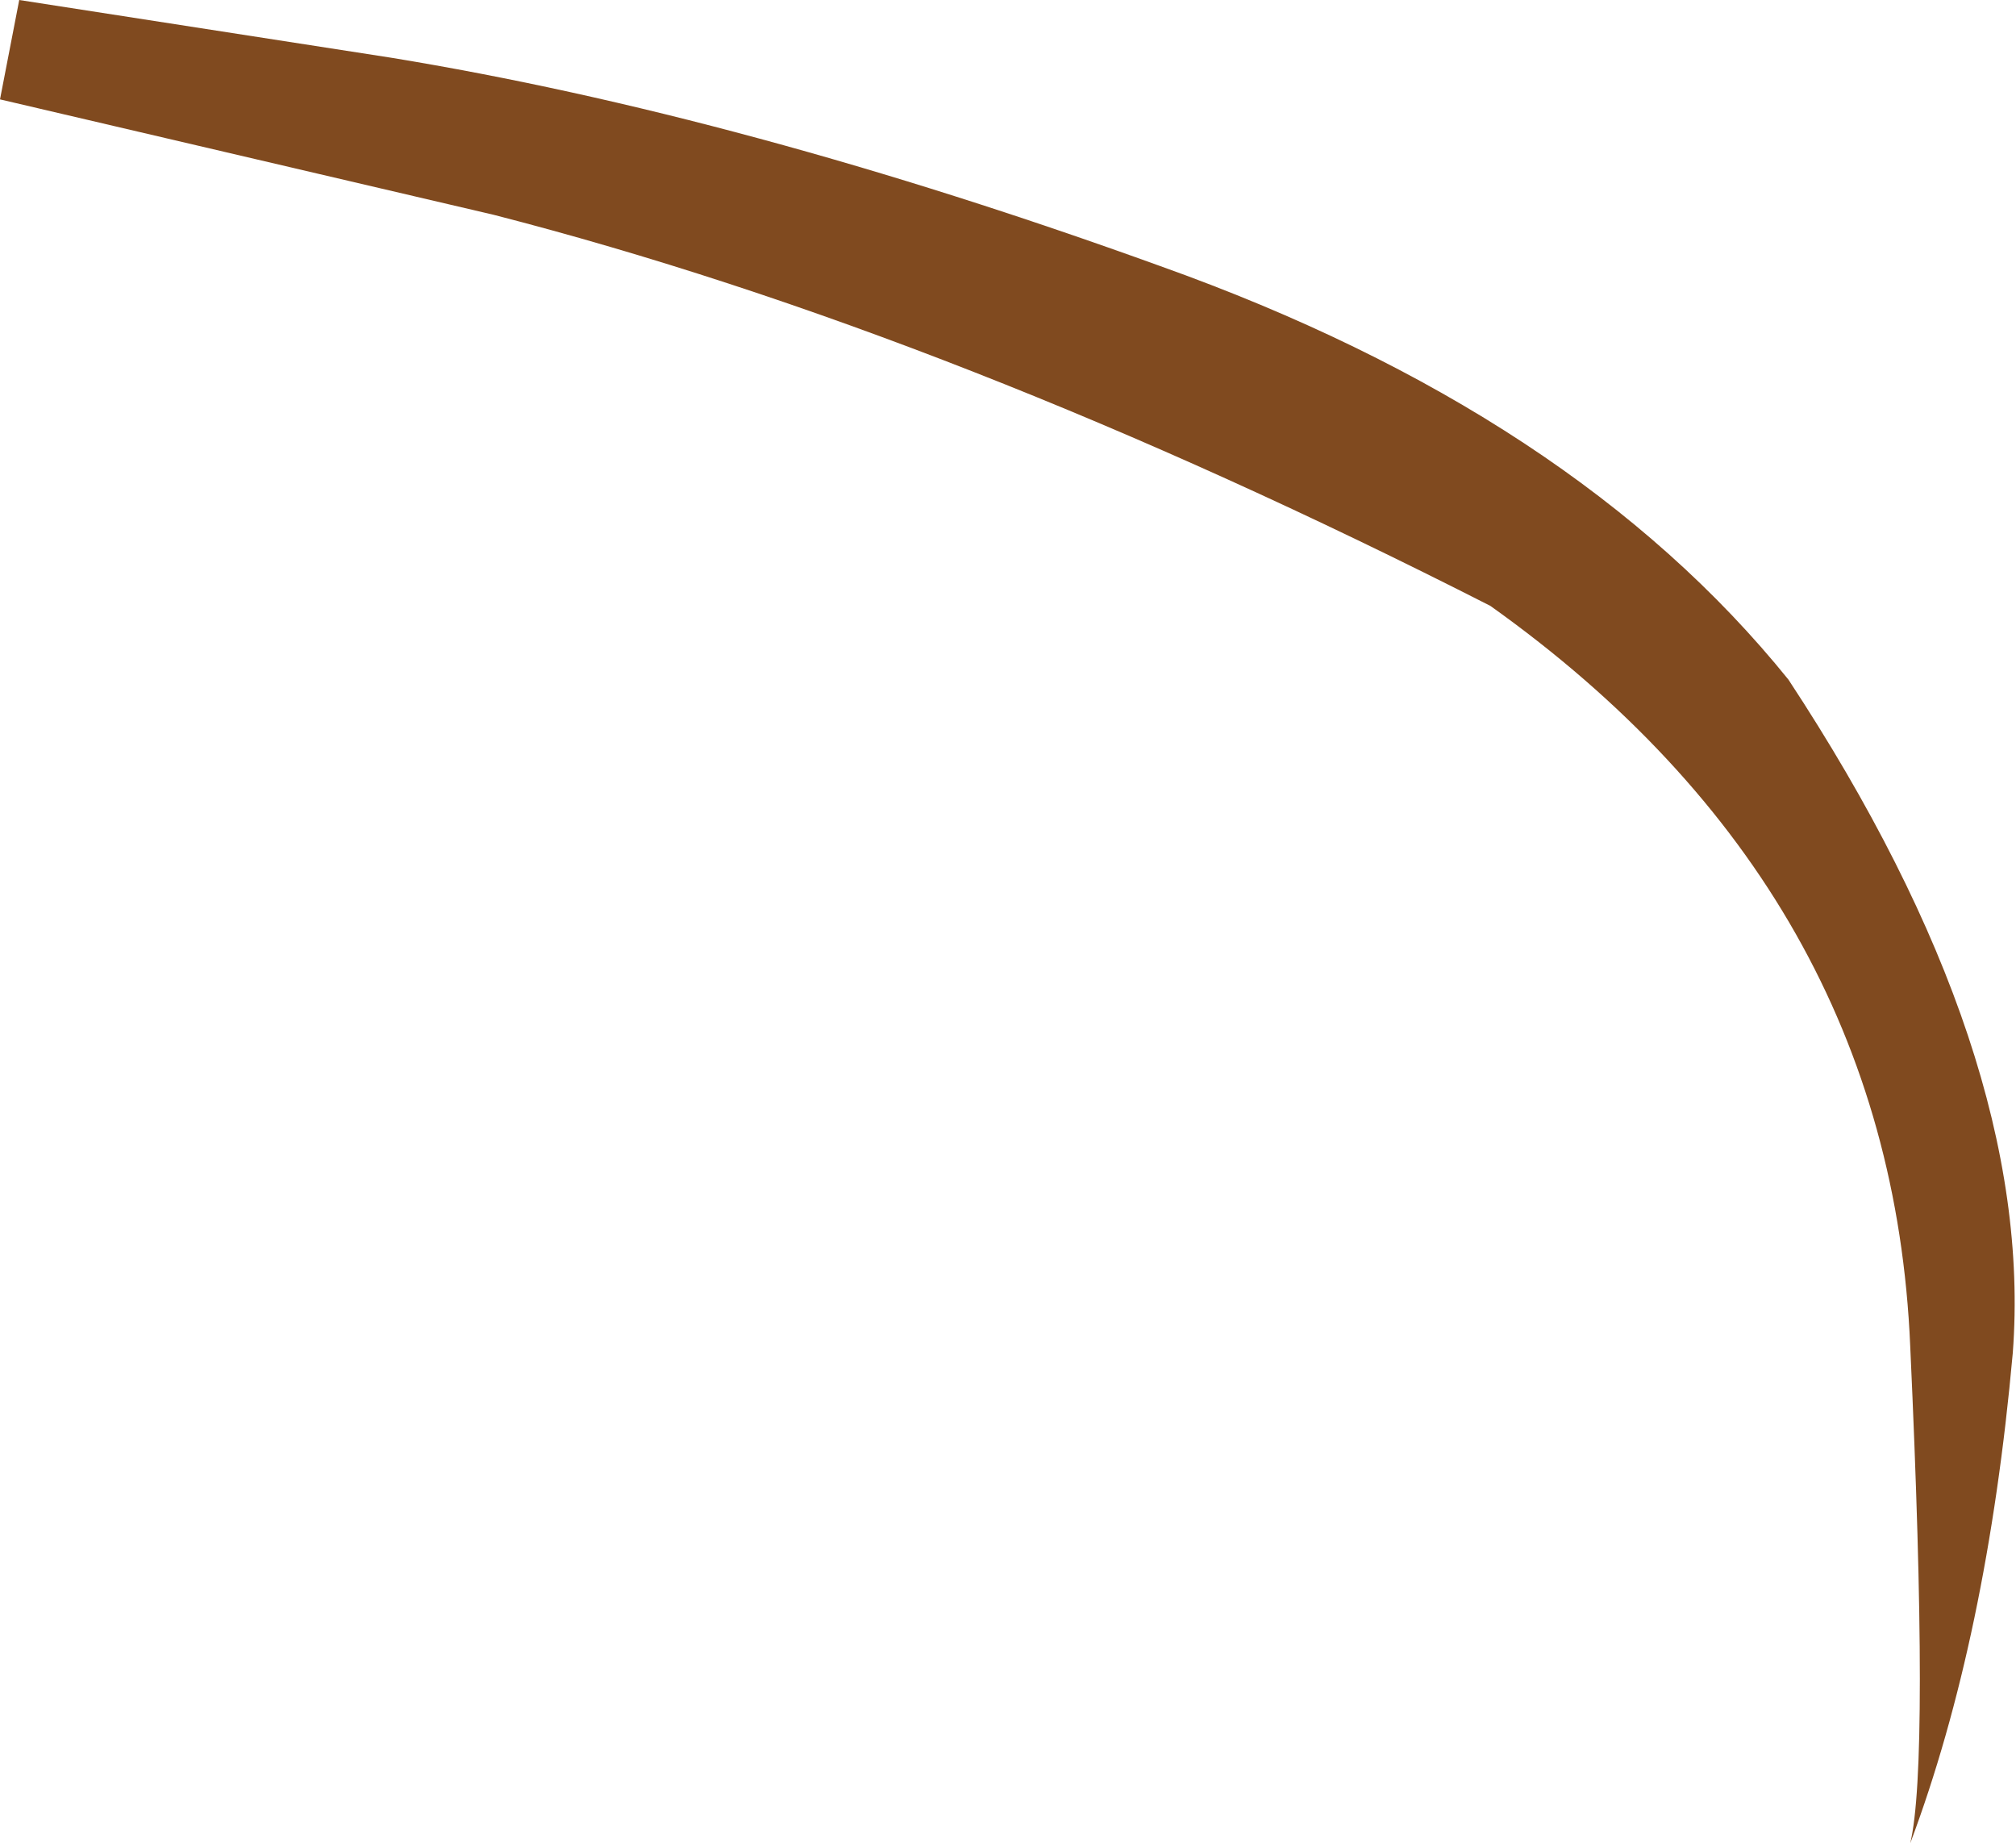 <?xml version="1.0" encoding="UTF-8" standalone="no"?>
<svg xmlns:xlink="http://www.w3.org/1999/xlink" height="28.75px" width="31.45px" xmlns="http://www.w3.org/2000/svg">
  <g transform="matrix(1.0, 0.0, 0.0, 1.0, 0.0, 0.0)">
    <path d="M31.4 21.1 Q31.0 25.55 29.8 28.75 30.1 27.5 29.8 21.0 29.5 13.9 23.25 9.45 14.9 5.2 7.7 3.35 L0.0 1.55 0.3 0.0 6.1 0.9 Q11.6 1.8 18.1 4.15 24.55 6.45 27.9 10.6 31.75 16.45 31.4 21.1" fill="#804a1f" fill-rule="evenodd" stroke="none"/>
  </g>
</svg>
